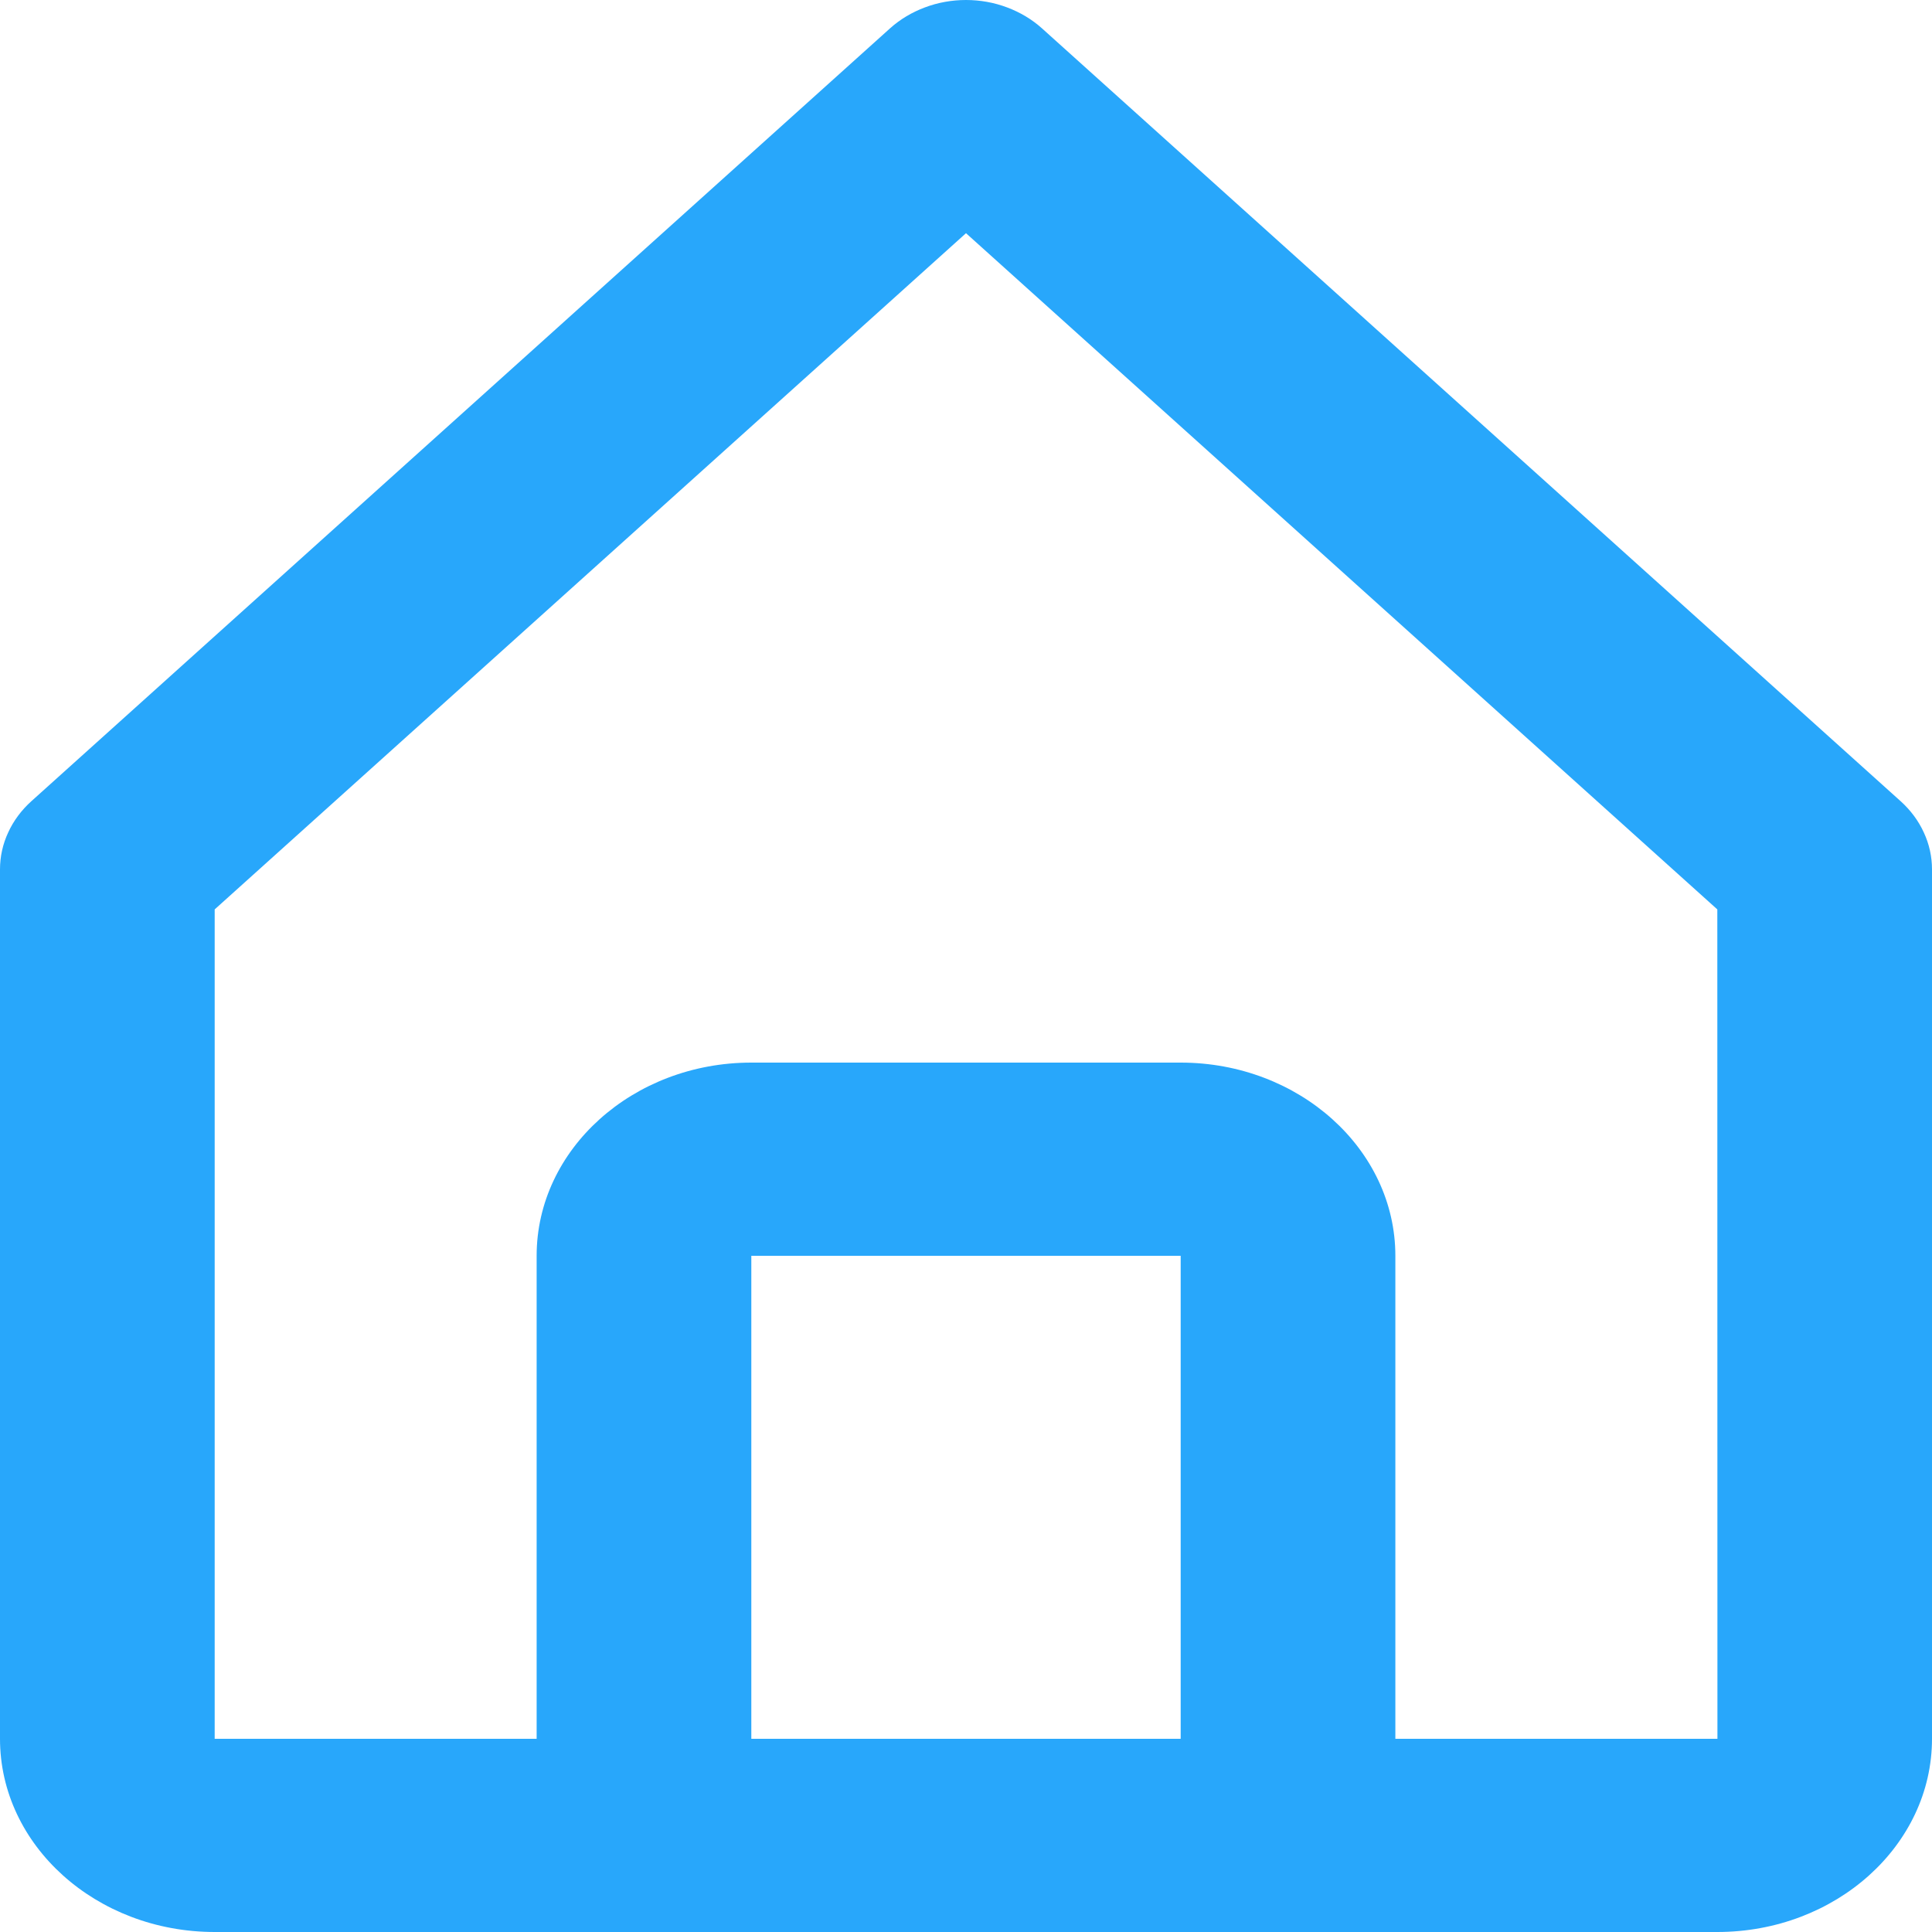 <svg width="17" height="17" viewBox="0 0 17 17" fill="none" xmlns="http://www.w3.org/2000/svg">
<path d="M1.889 17H15.111C16.153 17 17 16.238 17 15.3V7.65C17 7.538 16.976 7.428 16.928 7.325C16.881 7.222 16.811 7.128 16.723 7.049L9.168 0.249C9.08 0.17 8.976 0.108 8.861 0.065C8.747 0.022 8.624 0 8.5 0C8.376 0 8.253 0.022 8.139 0.065C8.024 0.108 7.92 0.17 7.832 0.249L0.277 7.049C0.189 7.128 0.119 7.222 0.072 7.325C0.024 7.428 -0 7.538 5.0246e-07 7.65V15.3C5.0246e-07 16.238 0.847 17 1.889 17ZM6.611 15.3V11.05H10.389V15.3H6.611ZM1.889 8.002L8.5 2.052L15.111 8.002L15.112 15.3H12.278V11.05C12.278 10.113 11.431 9.35 10.389 9.35H6.611C5.569 9.35 4.722 10.113 4.722 11.05V15.3H1.889V8.002Z" fill="#28A7FB"/>
</svg>
